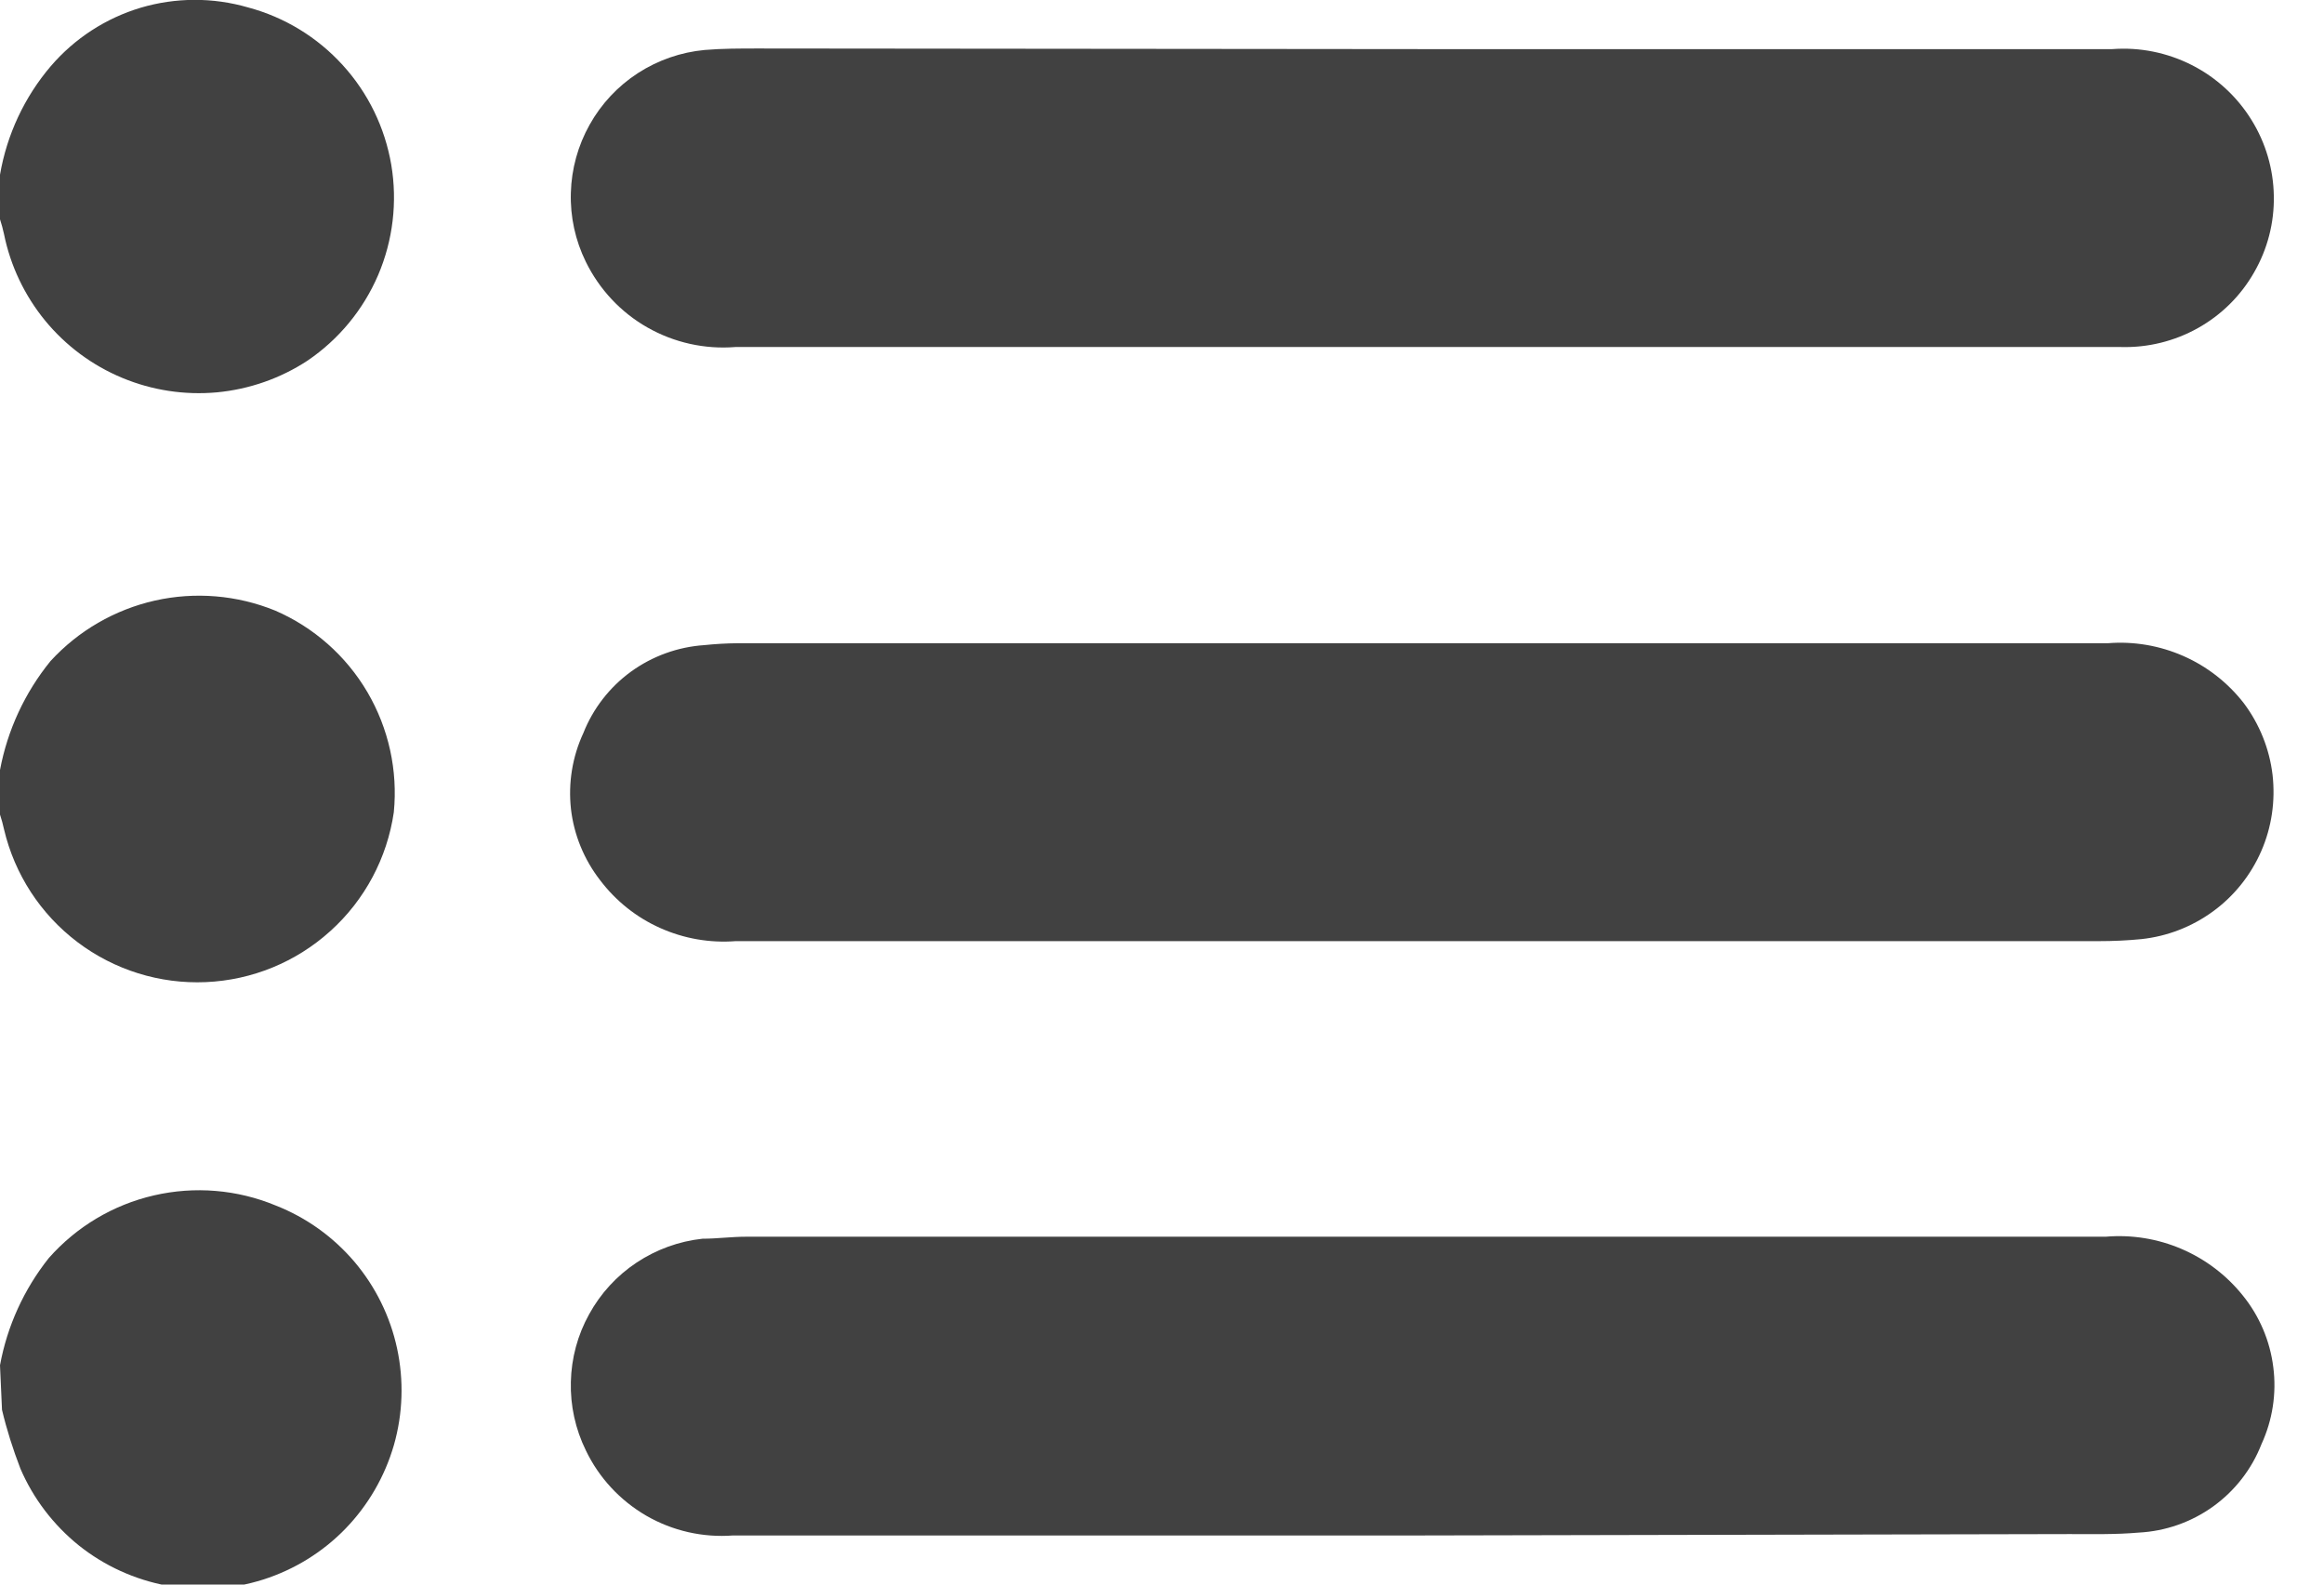 <svg width="22" height="15" viewBox="0 0 22 15" fill="none" xmlns="http://www.w3.org/2000/svg">
<g clip-path="url(#clip0_189_232)">
<path d="M0 1.654C0.065 1.275 0.231 0.919 0.481 0.626C0.706 0.364 1.001 0.172 1.332 0.073C1.663 -0.025 2.016 -0.026 2.347 0.07C2.693 0.162 3.004 0.352 3.244 0.616C3.485 0.88 3.644 1.208 3.704 1.56C3.763 1.913 3.72 2.275 3.58 2.603C3.439 2.932 3.207 3.213 2.911 3.414C2.655 3.582 2.36 3.685 2.054 3.714C1.748 3.742 1.44 3.695 1.157 3.577C0.873 3.459 0.623 3.273 0.428 3.036C0.233 2.798 0.099 2.517 0.038 2.216C0.028 2.169 0.015 2.122 0 2.076V1.654Z" fill="#414141"/>
<path d="M0 12.924C0.068 12.553 0.227 12.204 0.462 11.909C0.724 11.612 1.071 11.405 1.457 11.316C1.842 11.227 2.245 11.26 2.611 11.412C2.899 11.525 3.154 11.708 3.355 11.944C3.555 12.18 3.694 12.462 3.759 12.765C3.824 13.067 3.814 13.381 3.729 13.679C3.643 13.976 3.486 14.248 3.27 14.471C3.055 14.693 2.787 14.858 2.493 14.952C2.198 15.046 1.884 15.066 1.58 15.01C1.275 14.953 0.989 14.823 0.747 14.63C0.506 14.436 0.315 14.186 0.193 13.902C0.123 13.72 0.064 13.535 0.019 13.346L0 12.924Z" fill="#414141"/>
<path d="M0 7.289C0.071 6.911 0.235 6.557 0.478 6.258C0.741 5.971 1.086 5.771 1.467 5.685C1.847 5.6 2.244 5.633 2.605 5.78C2.97 5.938 3.276 6.208 3.478 6.552C3.679 6.895 3.767 7.293 3.728 7.689C3.665 8.122 3.453 8.52 3.128 8.813C2.803 9.107 2.387 9.278 1.949 9.297C1.512 9.316 1.082 9.182 0.733 8.918C0.384 8.654 0.138 8.276 0.038 7.85C0.028 7.803 0.015 7.757 0 7.711V7.289Z" fill="#414141"/>
<path d="M13.458 8.909C11.294 8.909 9.129 8.909 6.964 8.909C6.719 8.928 6.473 8.885 6.248 8.784C6.024 8.684 5.829 8.528 5.68 8.331C5.529 8.136 5.433 7.903 5.405 7.658C5.378 7.412 5.418 7.164 5.522 6.94C5.614 6.707 5.771 6.505 5.973 6.358C6.176 6.211 6.416 6.124 6.666 6.107C6.77 6.096 6.875 6.09 6.98 6.089C11.304 6.089 15.629 6.089 19.953 6.089C20.198 6.069 20.444 6.111 20.669 6.21C20.894 6.309 21.091 6.463 21.242 6.658C21.39 6.856 21.484 7.09 21.513 7.335C21.541 7.581 21.505 7.83 21.406 8.057C21.307 8.284 21.15 8.481 20.95 8.627C20.75 8.773 20.516 8.864 20.27 8.89C20.137 8.903 20.005 8.909 19.872 8.909H13.458Z" fill="#414141"/>
<path d="M13.48 0.465C15.653 0.465 17.825 0.465 19.995 0.465C20.256 0.445 20.516 0.498 20.749 0.616C20.981 0.734 21.177 0.914 21.314 1.136C21.448 1.352 21.521 1.6 21.525 1.854C21.53 2.109 21.465 2.359 21.338 2.579C21.212 2.8 21.028 2.982 20.806 3.106C20.584 3.23 20.333 3.292 20.079 3.285H6.961C6.672 3.308 6.382 3.244 6.129 3.1C5.877 2.957 5.674 2.74 5.546 2.479C5.446 2.276 5.397 2.051 5.404 1.825C5.41 1.599 5.471 1.378 5.582 1.18C5.692 0.983 5.849 0.815 6.039 0.692C6.229 0.569 6.446 0.494 6.671 0.473C6.838 0.459 7.007 0.459 7.174 0.459L13.48 0.465Z" fill="#414141"/>
<path d="M13.477 14.535C11.298 14.535 9.119 14.535 6.94 14.535C6.654 14.557 6.367 14.492 6.118 14.348C5.87 14.204 5.67 13.989 5.546 13.73C5.447 13.528 5.398 13.306 5.404 13.081C5.409 12.857 5.468 12.637 5.577 12.441C5.685 12.244 5.839 12.076 6.026 11.952C6.213 11.828 6.427 11.75 6.65 11.726C6.79 11.726 6.918 11.707 7.069 11.707C11.366 11.707 15.654 11.707 19.934 11.707C20.179 11.686 20.426 11.726 20.652 11.823C20.878 11.92 21.077 12.071 21.231 12.263C21.389 12.458 21.489 12.693 21.52 12.942C21.552 13.19 21.513 13.443 21.408 13.671C21.316 13.907 21.157 14.112 20.95 14.261C20.744 14.409 20.499 14.495 20.245 14.508C20.028 14.527 19.81 14.522 19.593 14.522L13.477 14.535Z" fill="#414141"/>
</g>
<defs>
<clipPath id="clip0_189_232">
<rect width="21.532" height="15" fill="white"/>
</clipPath>
</defs>
</svg>
